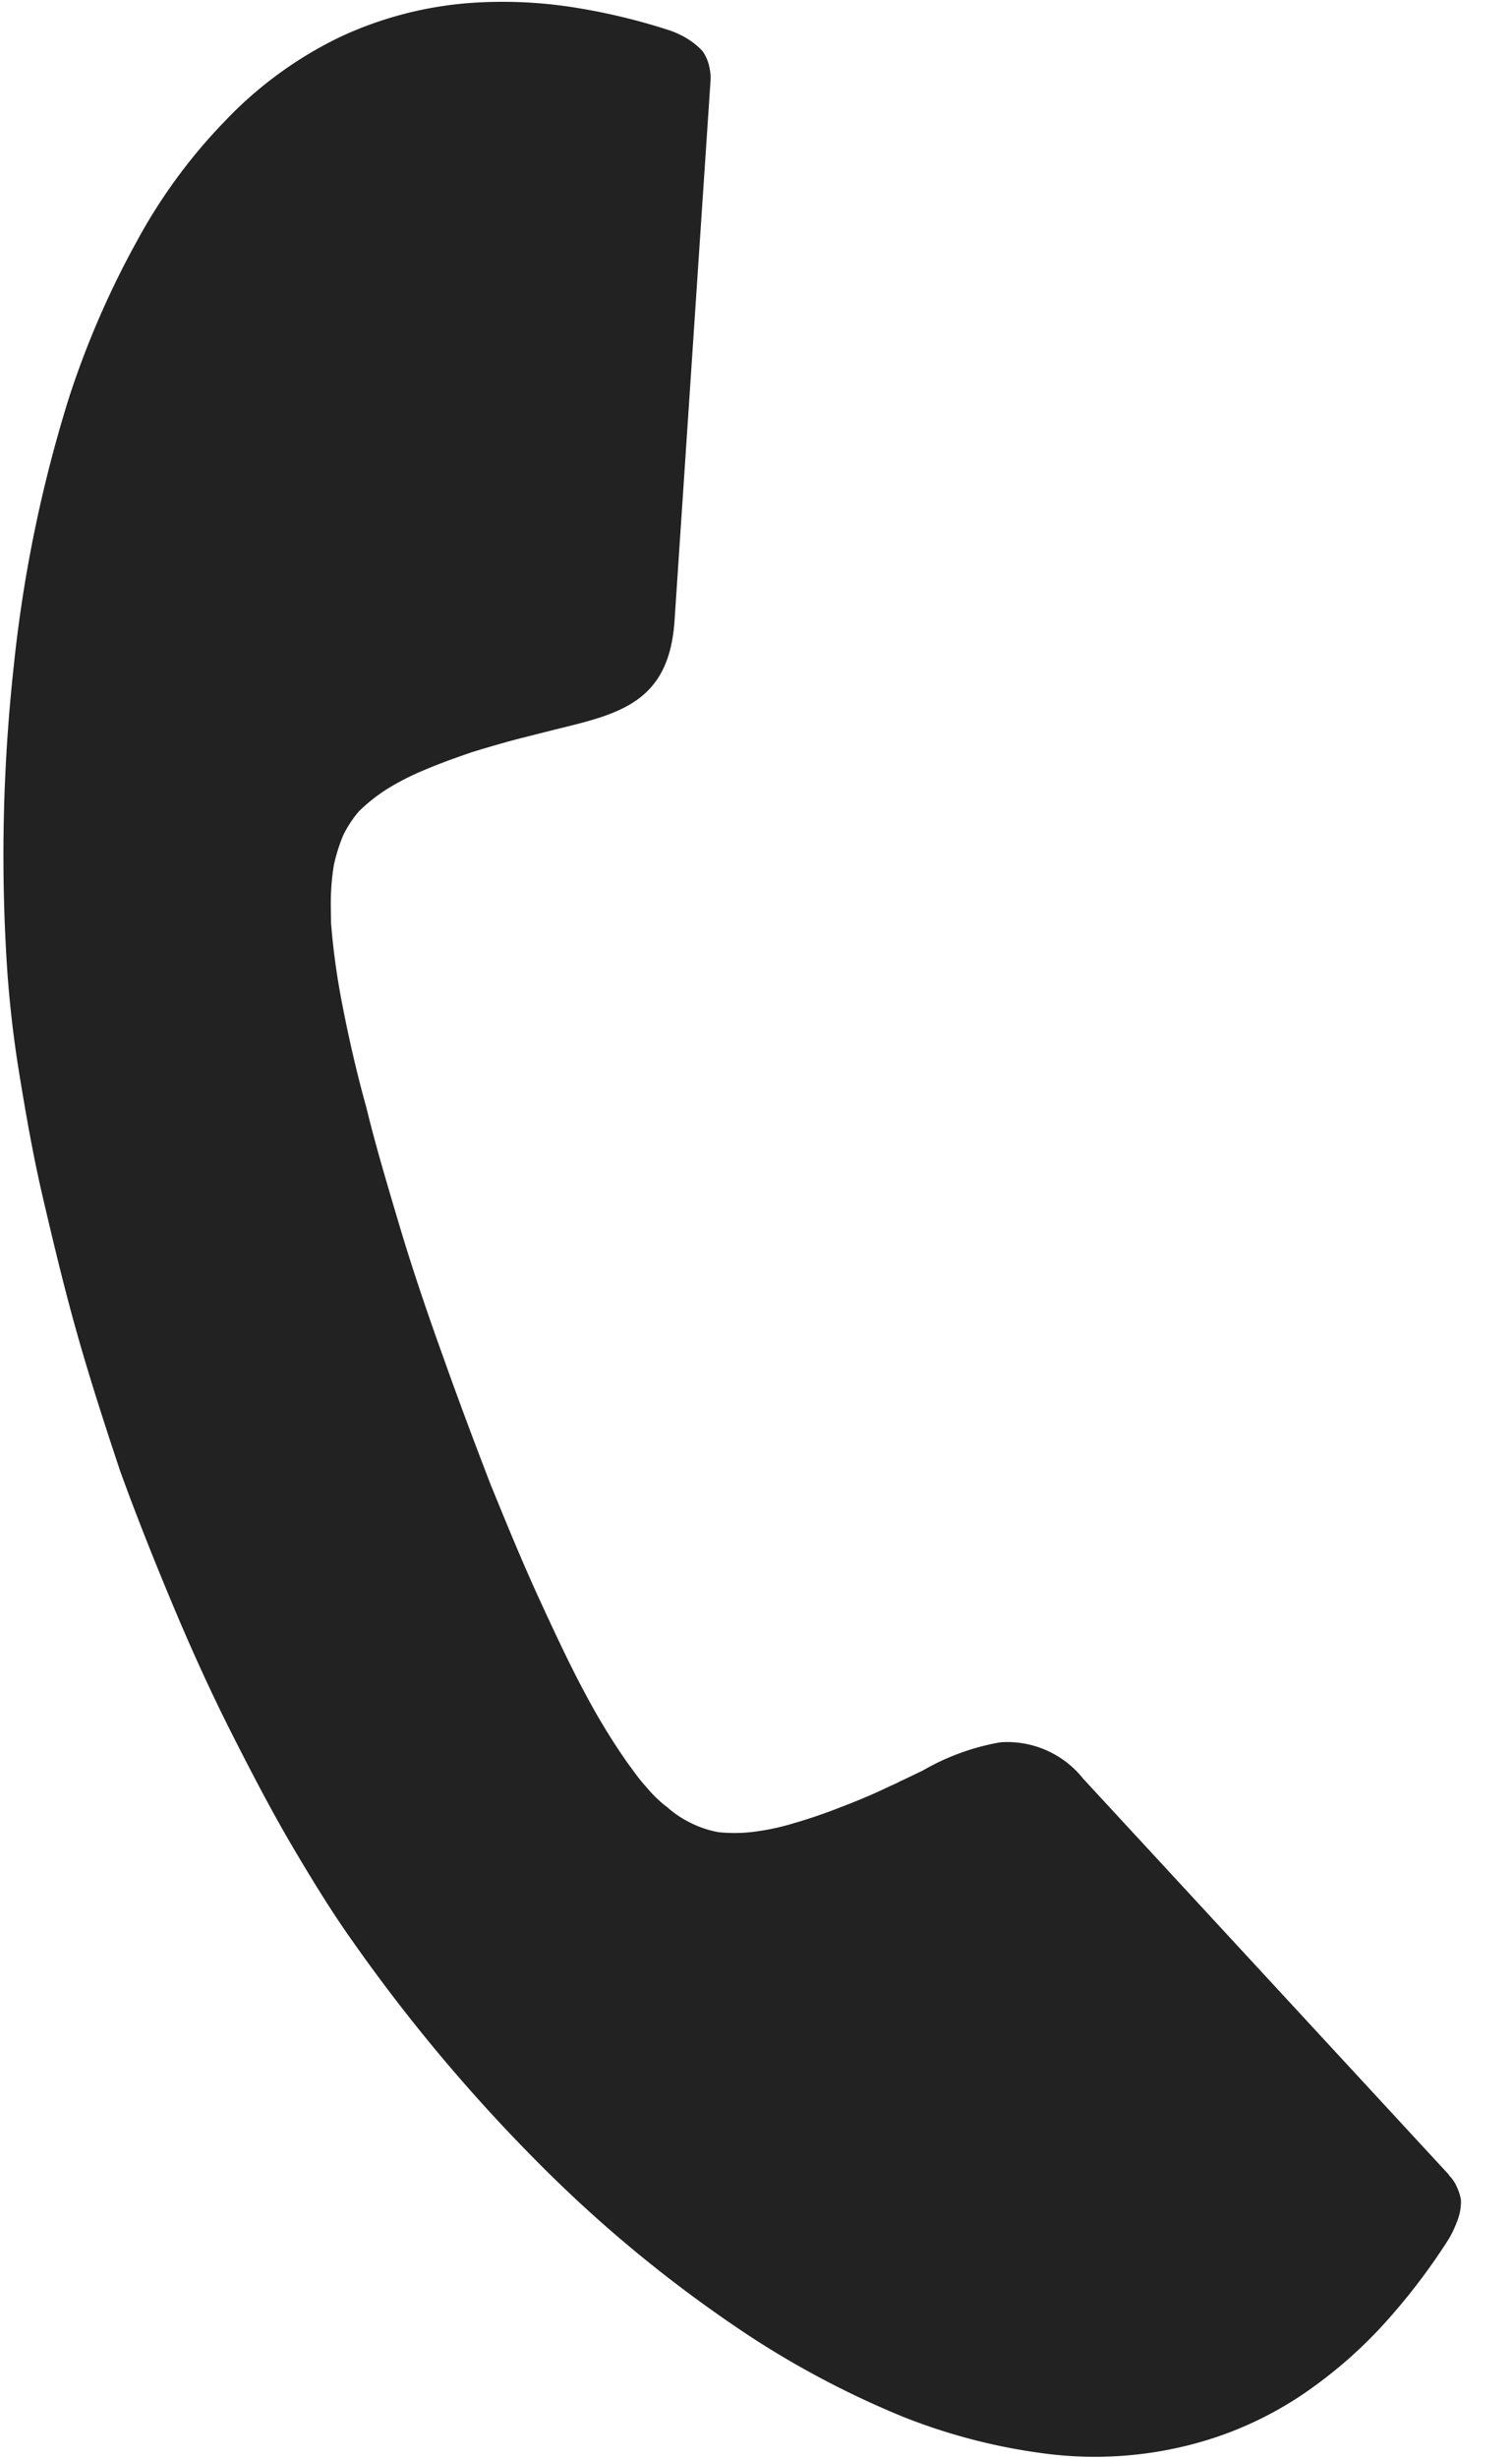 <svg xmlns="http://www.w3.org/2000/svg" xmlns:xlink="http://www.w3.org/1999/xlink" width="16" height="26" viewBox="0 0 16 26">
  <defs>
    <clipPath id="clip-path">
      <rect id="長方形_410130" data-name="長方形 410130" width="16" height="26" transform="translate(1077.74 21.813)" fill="#fff" stroke="#707070" stroke-width="1"/>
    </clipPath>
  </defs>
  <g id="ico-tel" transform="translate(-1077.74 -21.813)" clip-path="url(#clip-path)">
    <path id="パス_357" data-name="パス 357" d="M5.368,7.873c-.14.121-.274.242-.394.363h0a2.694,2.694,0,0,0-.294.343,1.866,1.866,0,0,0-.174.31h0a1.218,1.218,0,0,0-.06.3h0a1.887,1.887,0,0,0,.027.33h0a2.491,2.491,0,0,0,.08.276c.034.1.08.2.121.3h0a7.566,7.566,0,0,0,.415.727c.187.289.408.612.662.942h0c.241.336.515.679.8,1.036s.609.734.937,1.1h0c.321.363.656.727.977,1.07h0c.314.323.622.639.93.929s.582.545.843.76a6.863,6.863,0,0,0,.676.5l.12.074h0a1.811,1.811,0,0,0,.16.088,1.423,1.423,0,0,0,.261.108h.007a1.1,1.1,0,0,0,.321.067,1.08,1.08,0,0,0,.294-.02h0a1.615,1.615,0,0,0,.328-.134,2.521,2.521,0,0,0,.381-.256h0c.127-.1.261-.215.388-.336.147-.135.287-.276.415-.417h0c.013-.013.04-.04.074-.081h0c.04-.041.087-.094.174-.189h0a2.5,2.5,0,0,1,.649-.585,1.026,1.026,0,0,1,.957.027h0L20.6,17.939l.007.007a.378.378,0,0,1,.12.081h0a.507.507,0,0,1,.094.114l.013.034a.566.566,0,0,1,.033.2,1.107,1.107,0,0,1-.013.2h0a6.585,6.585,0,0,1-.295,1.076,4.793,4.793,0,0,1-.448.909,3.82,3.82,0,0,1-1,1.07,4.071,4.071,0,0,1-1.345.639,6.2,6.2,0,0,1-1.565.208,9.667,9.667,0,0,1-1.78-.175h0a14.023,14.023,0,0,1-2.75-.848A17.857,17.857,0,0,1,8.927,20h0c-.315-.2-.636-.437-.97-.693s-.689-.558-1.044-.868-.723-.659-1.077-1.016-.709-.727-1.044-1.1l-.007-.007c-.321-.377-.649-.767-.963-1.171s-.6-.807-.877-1.2-.508-.767-.729-1.13-.415-.727-.575-1.063h0a18.408,18.408,0,0,1-1.1-2.927A14.517,14.517,0,0,1,.022,5.982h0a9.5,9.5,0,0,1,.047-1.81A5.765,5.765,0,0,1,.457,2.651a4.193,4.193,0,0,1,.789-1.272A3.946,3.946,0,0,1,2.418.511h0A4.851,4.851,0,0,1,3.374.168,6.577,6.577,0,0,1,4.471,0h.007a.933.933,0,0,1,.2.014.769.769,0,0,1,.188.06h0A.439.439,0,0,1,4.993.2.5.5,0,0,1,5.06.33h0L6.846,5.767h0c.274.828-.174,1.137-.736,1.541h0l-.294.215h0c-.147.108-.3.229-.449.35Z" transform="translate(1080.691 20.463) rotate(22)" fill="#222" fill-rule="evenodd"/>
  </g>
</svg>
